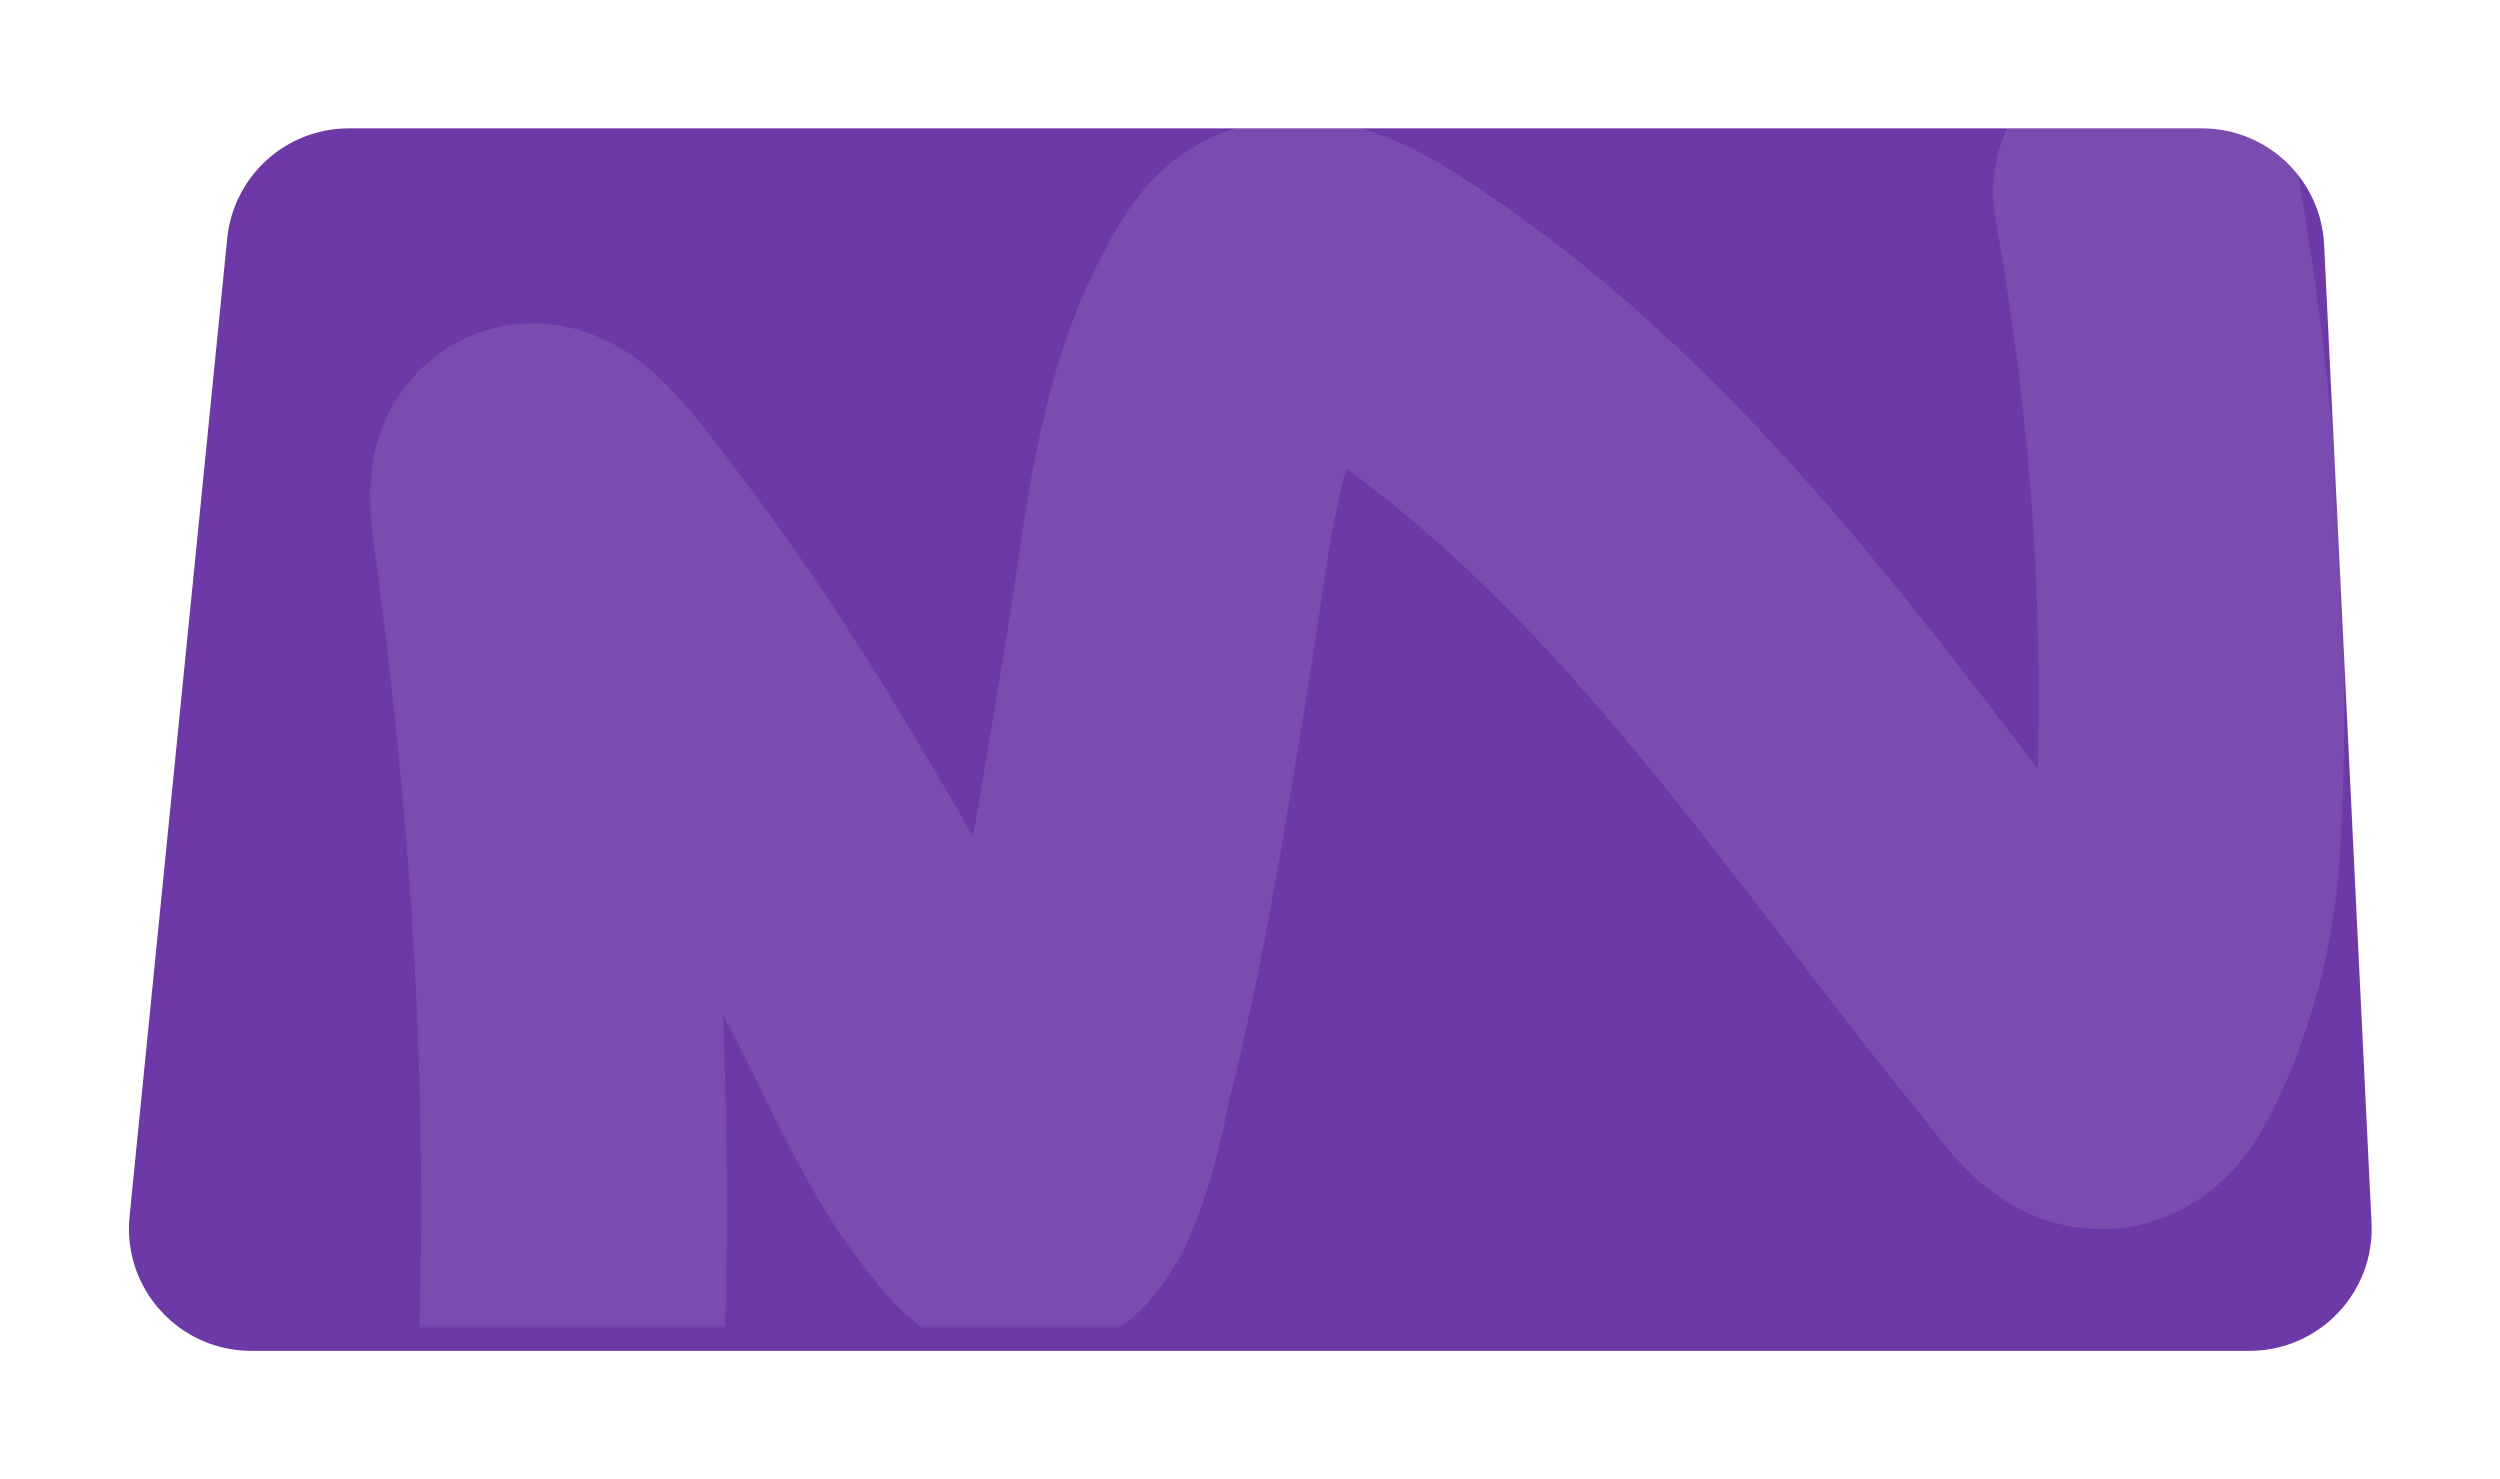 <?xml version="1.0" encoding="UTF-8"?> <svg xmlns="http://www.w3.org/2000/svg" width="409" height="242" viewBox="0 0 409 242" fill="none"> <g filter="url(#filter0_d_593_3272)"> <path d="M21.195 195.013C20.02 206.786 29.265 217 41.096 217L368.007 217C379.433 217 388.537 207.444 387.983 196.031L380.226 36.032C379.709 25.375 370.919 17 360.249 17L57.072 17C46.795 17 38.191 24.788 37.171 35.013L21.195 195.013Z" fill="#6D39A7"></path> </g> <mask id="mask0_593_3272" style="mask-type:alpha" maskUnits="userSpaceOnUse" x="21" y="17" width="368" height="200"> <path d="M21.195 195.013C20.02 206.786 29.265 217 41.096 217L368.007 217C379.433 217 388.537 207.444 387.983 196.031L380.226 36.032C379.709 25.375 370.919 17 360.249 17L57.072 17C46.795 17 38.191 24.788 37.171 35.013L21.195 195.013Z" fill="#6D39A7"></path> </mask> <g mask="url(#mask0_593_3272)"> <path d="M351.081 31.433C357.307 66.3 359.679 100.697 358.018 135.845C357.441 148.06 354.887 159.451 349.302 170.788C343.747 182.065 338.836 172.927 333.126 165.931C301.066 126.651 271.995 79.851 225.389 49.863C219.604 46.141 210.275 40.832 205.52 48.082C194.394 65.045 192.746 87.283 189.705 105.898C185.907 129.145 182.384 152.381 176.497 175.346C176.457 175.504 171.534 203.762 164.636 196.182C153.374 183.805 147.577 167.035 139.714 153.202C127.627 131.937 114.959 110.666 99.597 90.734C95.982 86.043 83.593 68.321 85.82 84.724C89.59 112.488 92.26 140.027 93.332 167.94C95.521 224.982 91.857 279.649 76.999 335.253" stroke="white" stroke-opacity="0.1" stroke-width="50" stroke-linecap="round"></path> </g> <defs> <filter id="filter0_d_593_3272" x="0.094" y="0" width="408.914" height="242" filterUnits="userSpaceOnUse" color-interpolation-filters="sRGB"> <feFlood flood-opacity="0" result="BackgroundImageFix"></feFlood> <feColorMatrix in="SourceAlpha" type="matrix" values="0 0 0 0 0 0 0 0 0 0 0 0 0 0 0 0 0 0 127 0" result="hardAlpha"></feColorMatrix> <feMorphology radius="1" operator="dilate" in="SourceAlpha" result="effect1_dropShadow_593_3272"></feMorphology> <feOffset dy="4"></feOffset> <feGaussianBlur stdDeviation="10"></feGaussianBlur> <feComposite in2="hardAlpha" operator="out"></feComposite> <feColorMatrix type="matrix" values="0 0 0 0 0.148 0 0 0 0 0.079 0 0 0 0 0.225 0 0 0 0.1 0"></feColorMatrix> <feBlend mode="normal" in2="BackgroundImageFix" result="effect1_dropShadow_593_3272"></feBlend> <feBlend mode="normal" in="SourceGraphic" in2="effect1_dropShadow_593_3272" result="shape"></feBlend> </filter> </defs> </svg> 